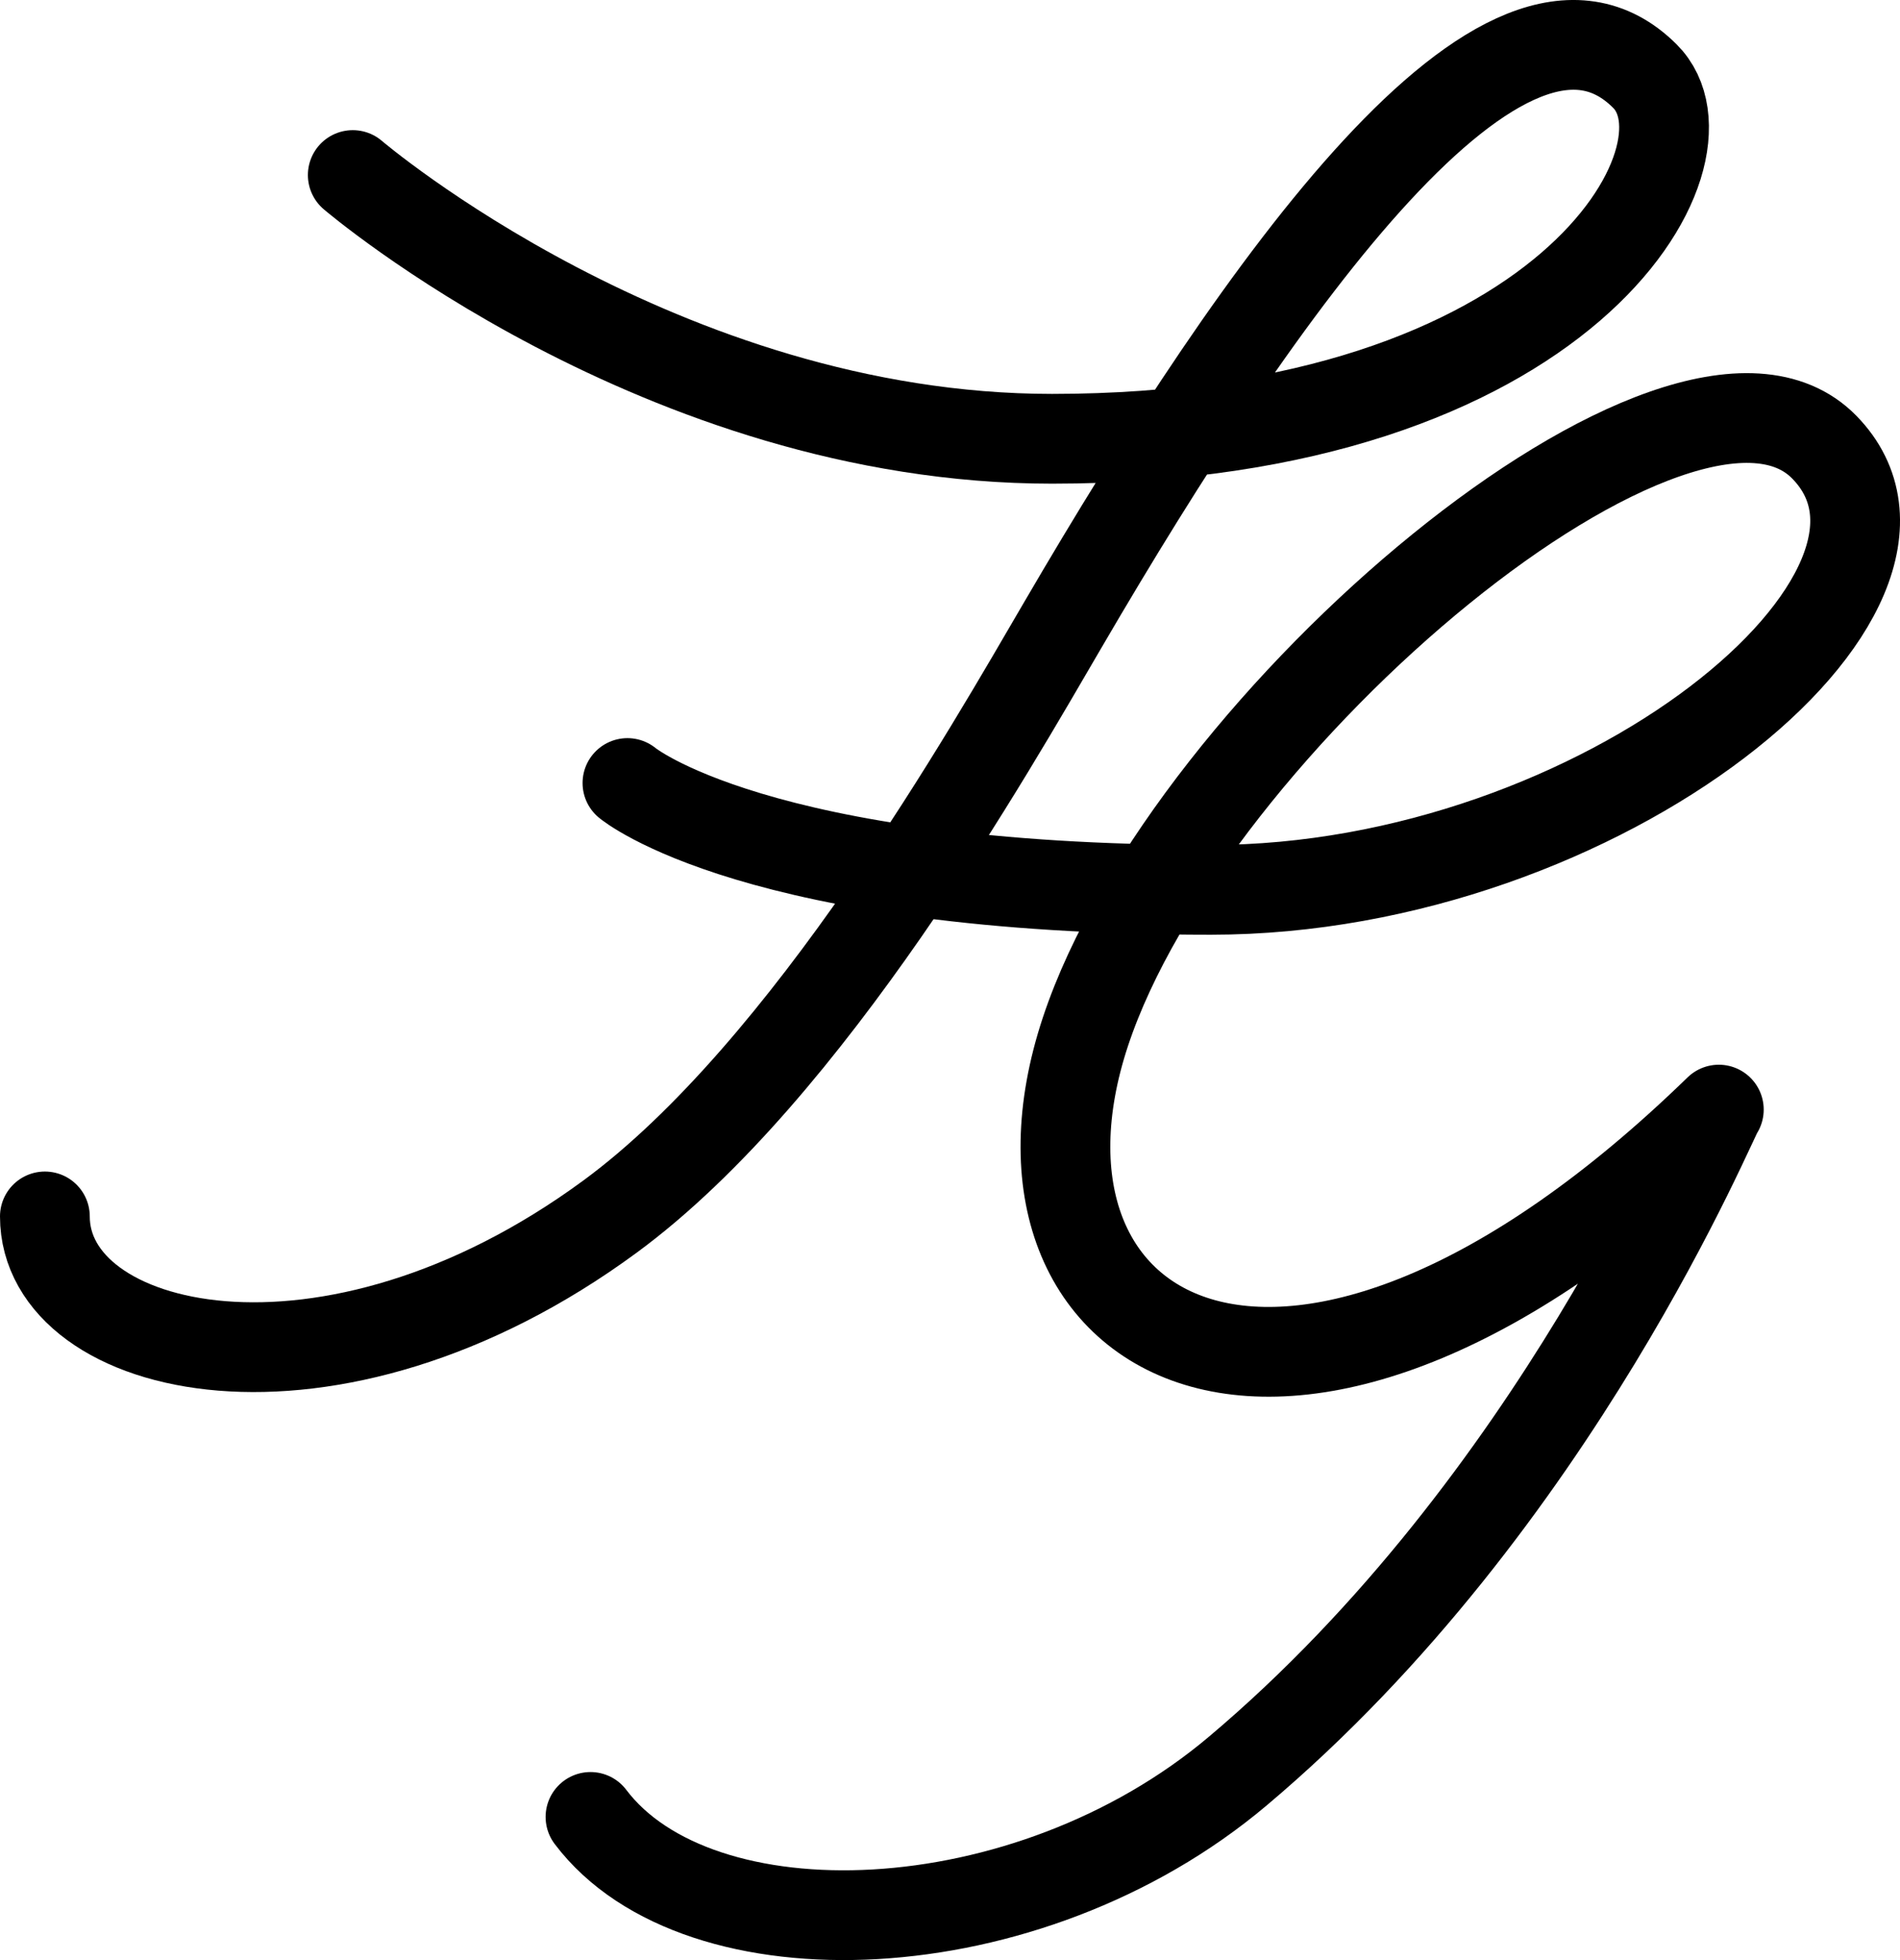 <svg id="Layer_1" data-name="Layer 1" xmlns="http://www.w3.org/2000/svg" viewBox="0 0 127 131.02"><defs><style>.cls-1{fill:none;stroke:#000;stroke-linecap:round;stroke-linejoin:round;stroke-width:6px;}</style></defs><path class="cls-1" d="M29.52,15.54S50.14,33.17,76.26,33.17c34.31,0,44.9-19,39.63-24.24C106.64-.32,90.3,22.78,77,45.58,72.17,53.84,60,75.39,46.73,85.15,27.9,99,8.94,94.38,8.94,85.15" transform="translate(-5.94 -3.84)"/><path class="cls-1" d="M47.88,56.18s8.53,7.14,39,7.14c26.18,0,50.38-20,41-29.59S85.38,52,78.49,72.81s13.75,33,42.34,5.2c-.28.15-10.81,26.23-32.16,44.22-14.11,11.9-36.06,12.59-43.26,3.06" transform="translate(-5.94 -3.84)"/></svg>